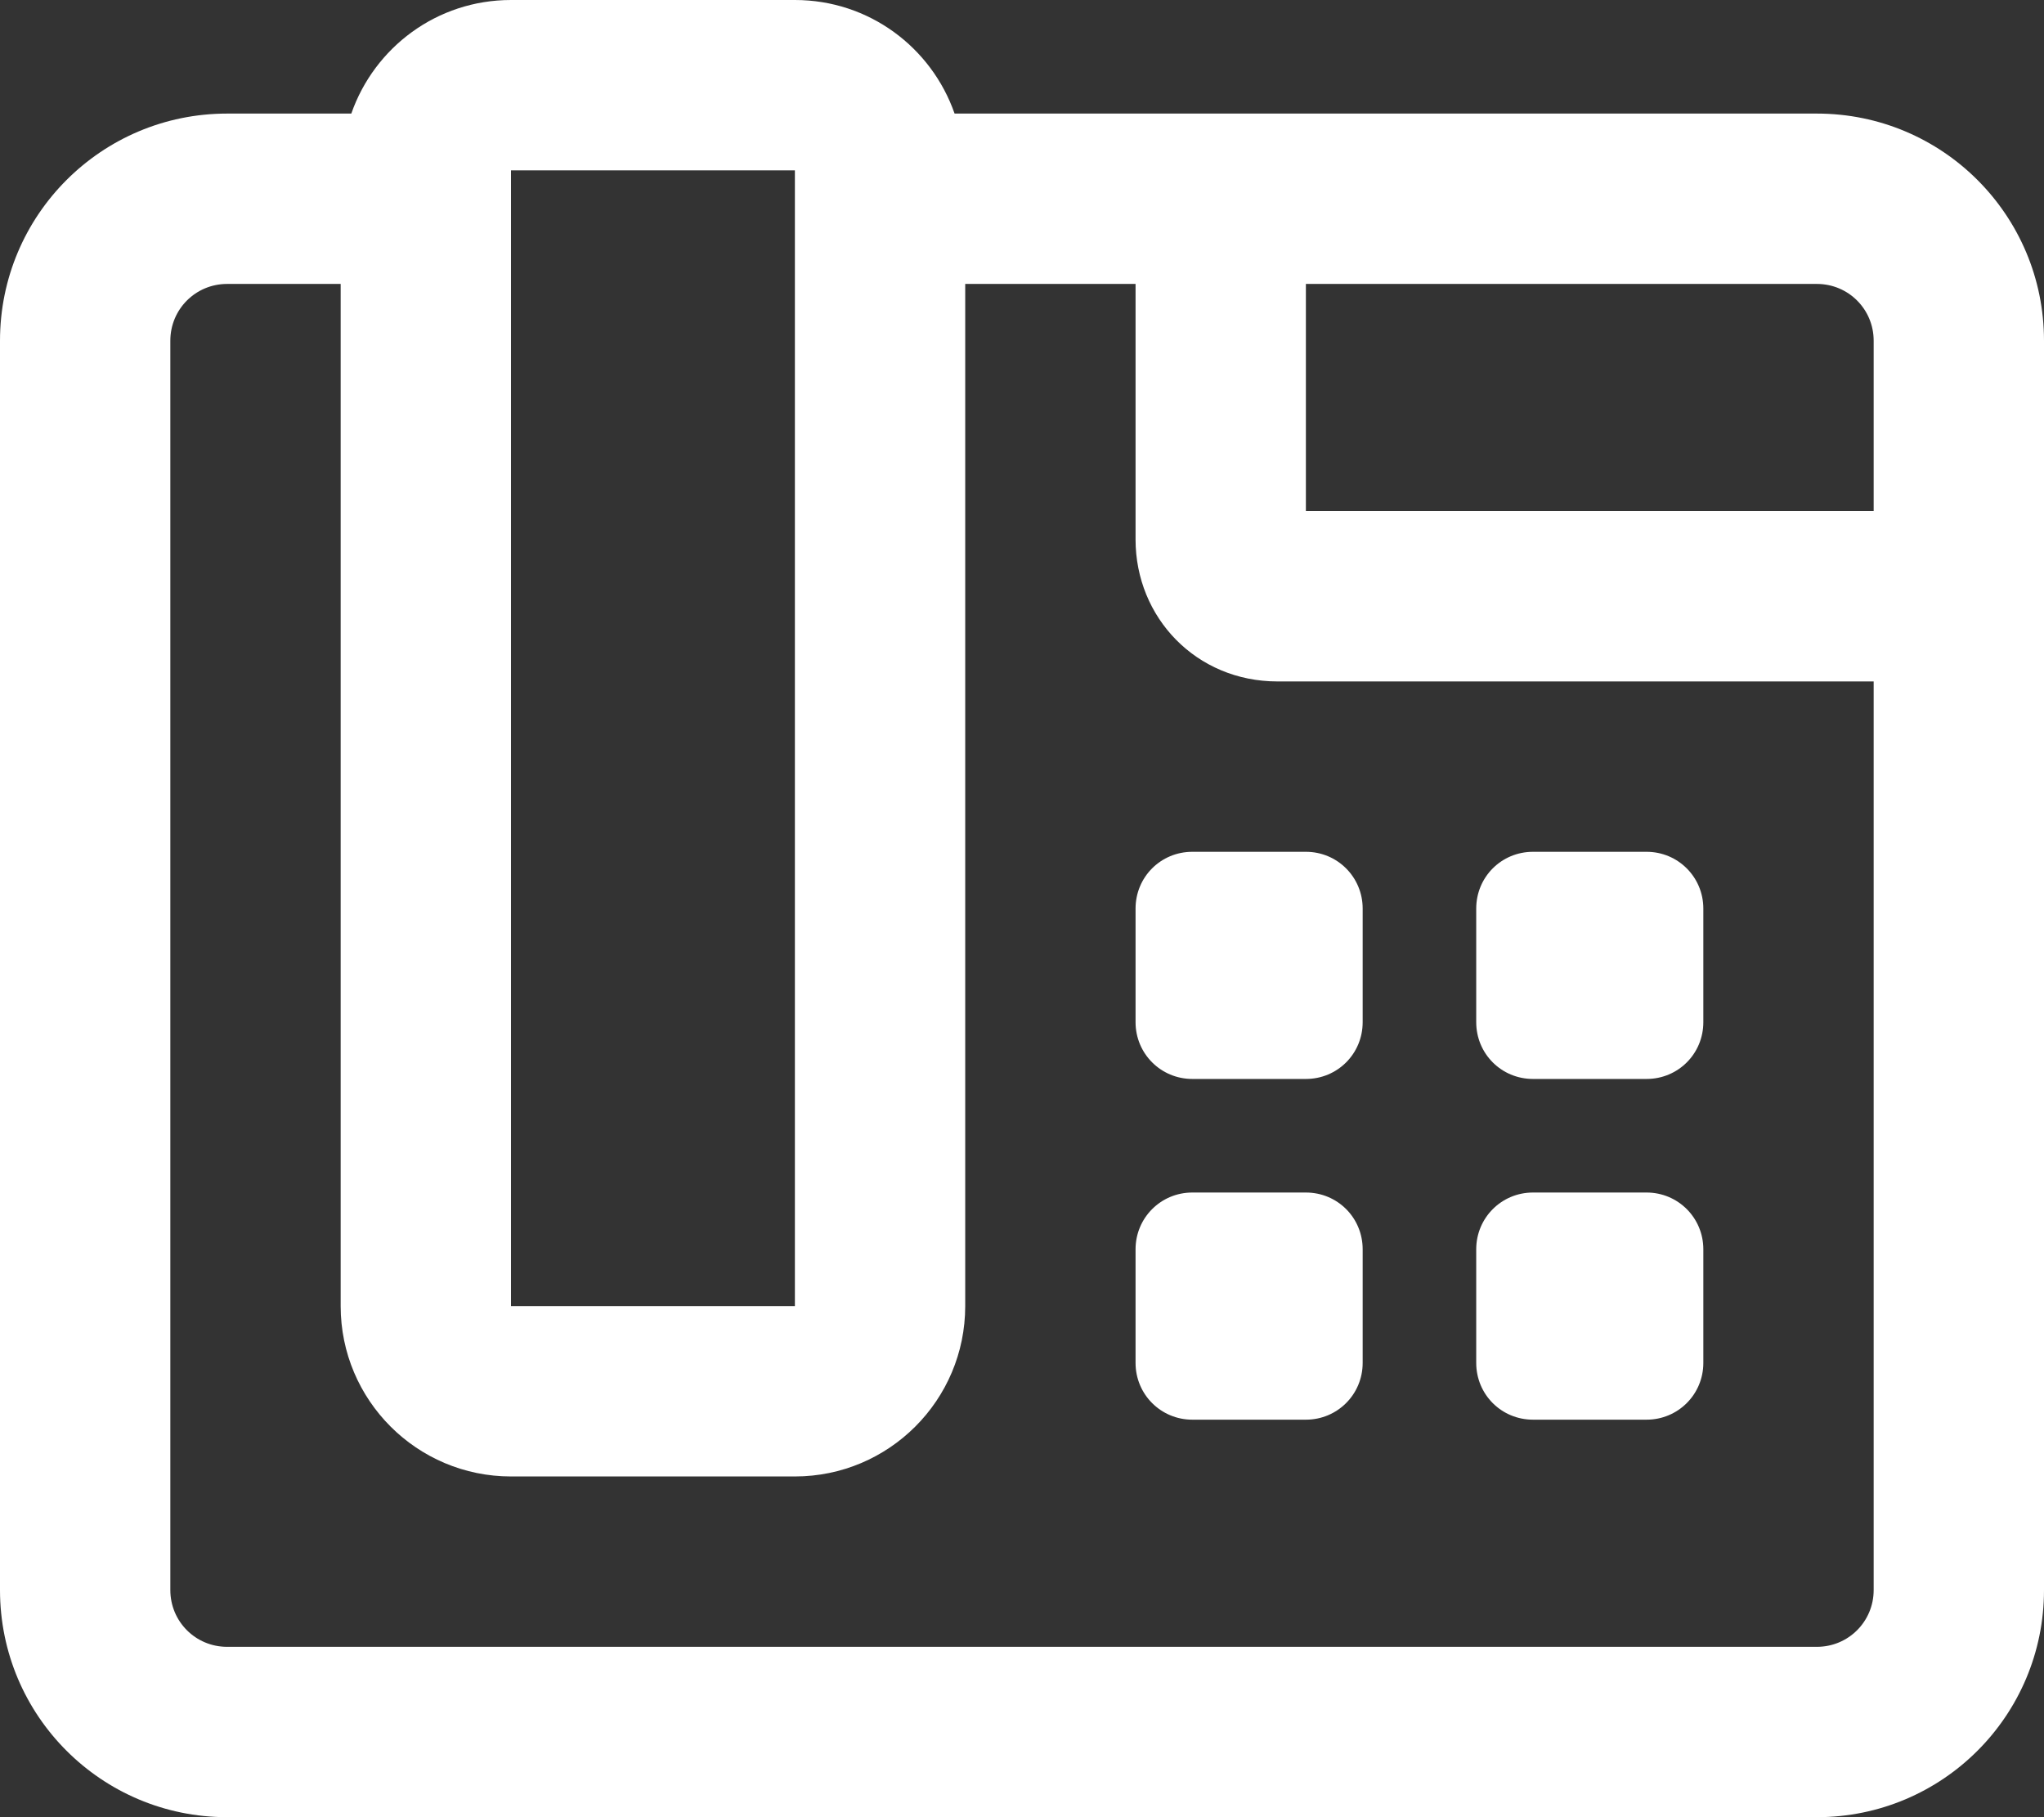 <svg xmlns="http://www.w3.org/2000/svg" viewBox="0 0 576 512">
    <rect x="0" y="0" width="576" height="512" fill="#333333" stroke="none"/>
    <path d="M368 336h-32c-8.875 0-16 7.125-16 16v32c0 8.875 7.125 16 16 16h32c8.875 0 16-7.125 16-16v-32C384 343.1 376.9 336 368 336zM320 256v32c0 8.875 7.125 16 16 16h32C376.9 304 384 296.9 384 288V256c0-8.875-7.125-16-16-16h-32C327.1 240 320 247.1 320 256zM432 400h32c8.875 0 16-7.125 16-16v-32c0-8.875-7.125-16-16-16h-32c-8.875 0-16 7.125-16 16v32C416 392.9 423.1 400 432 400zM432 304h32C472.9 304 480 296.9 480 288V256c0-8.875-7.125-16-16-16h-32C423.1 240 416 247.1 416 256v32C416 296.9 423.1 304 432 304zM512 32H269C262.5 13.38 244.9 0 224 0H144C123.1 0 105.5 13.38 99 32H64C28.62 32 0 60.62 0 96v352c0 35.38 28.62 64 64 64h448c35.38 0 64-28.62 64-64V96C576 60.62 547.4 32 512 32zM144 48H224v320H144V48zM528 448c0 8.875-7.125 16-16 16H64c-8.875 0-16-7.125-16-16V96c0-8.875 7.125-16 16-16h32v288C96 394.5 117.5 416 144 416H224c26.5 0 48-21.5 48-48v-288H320v72C320 174 337.1 192 360 192h168V448zM528 144h-160v-64H512c8.875 0 16 7.125 16 16V144z" fill="white"/>
</svg>